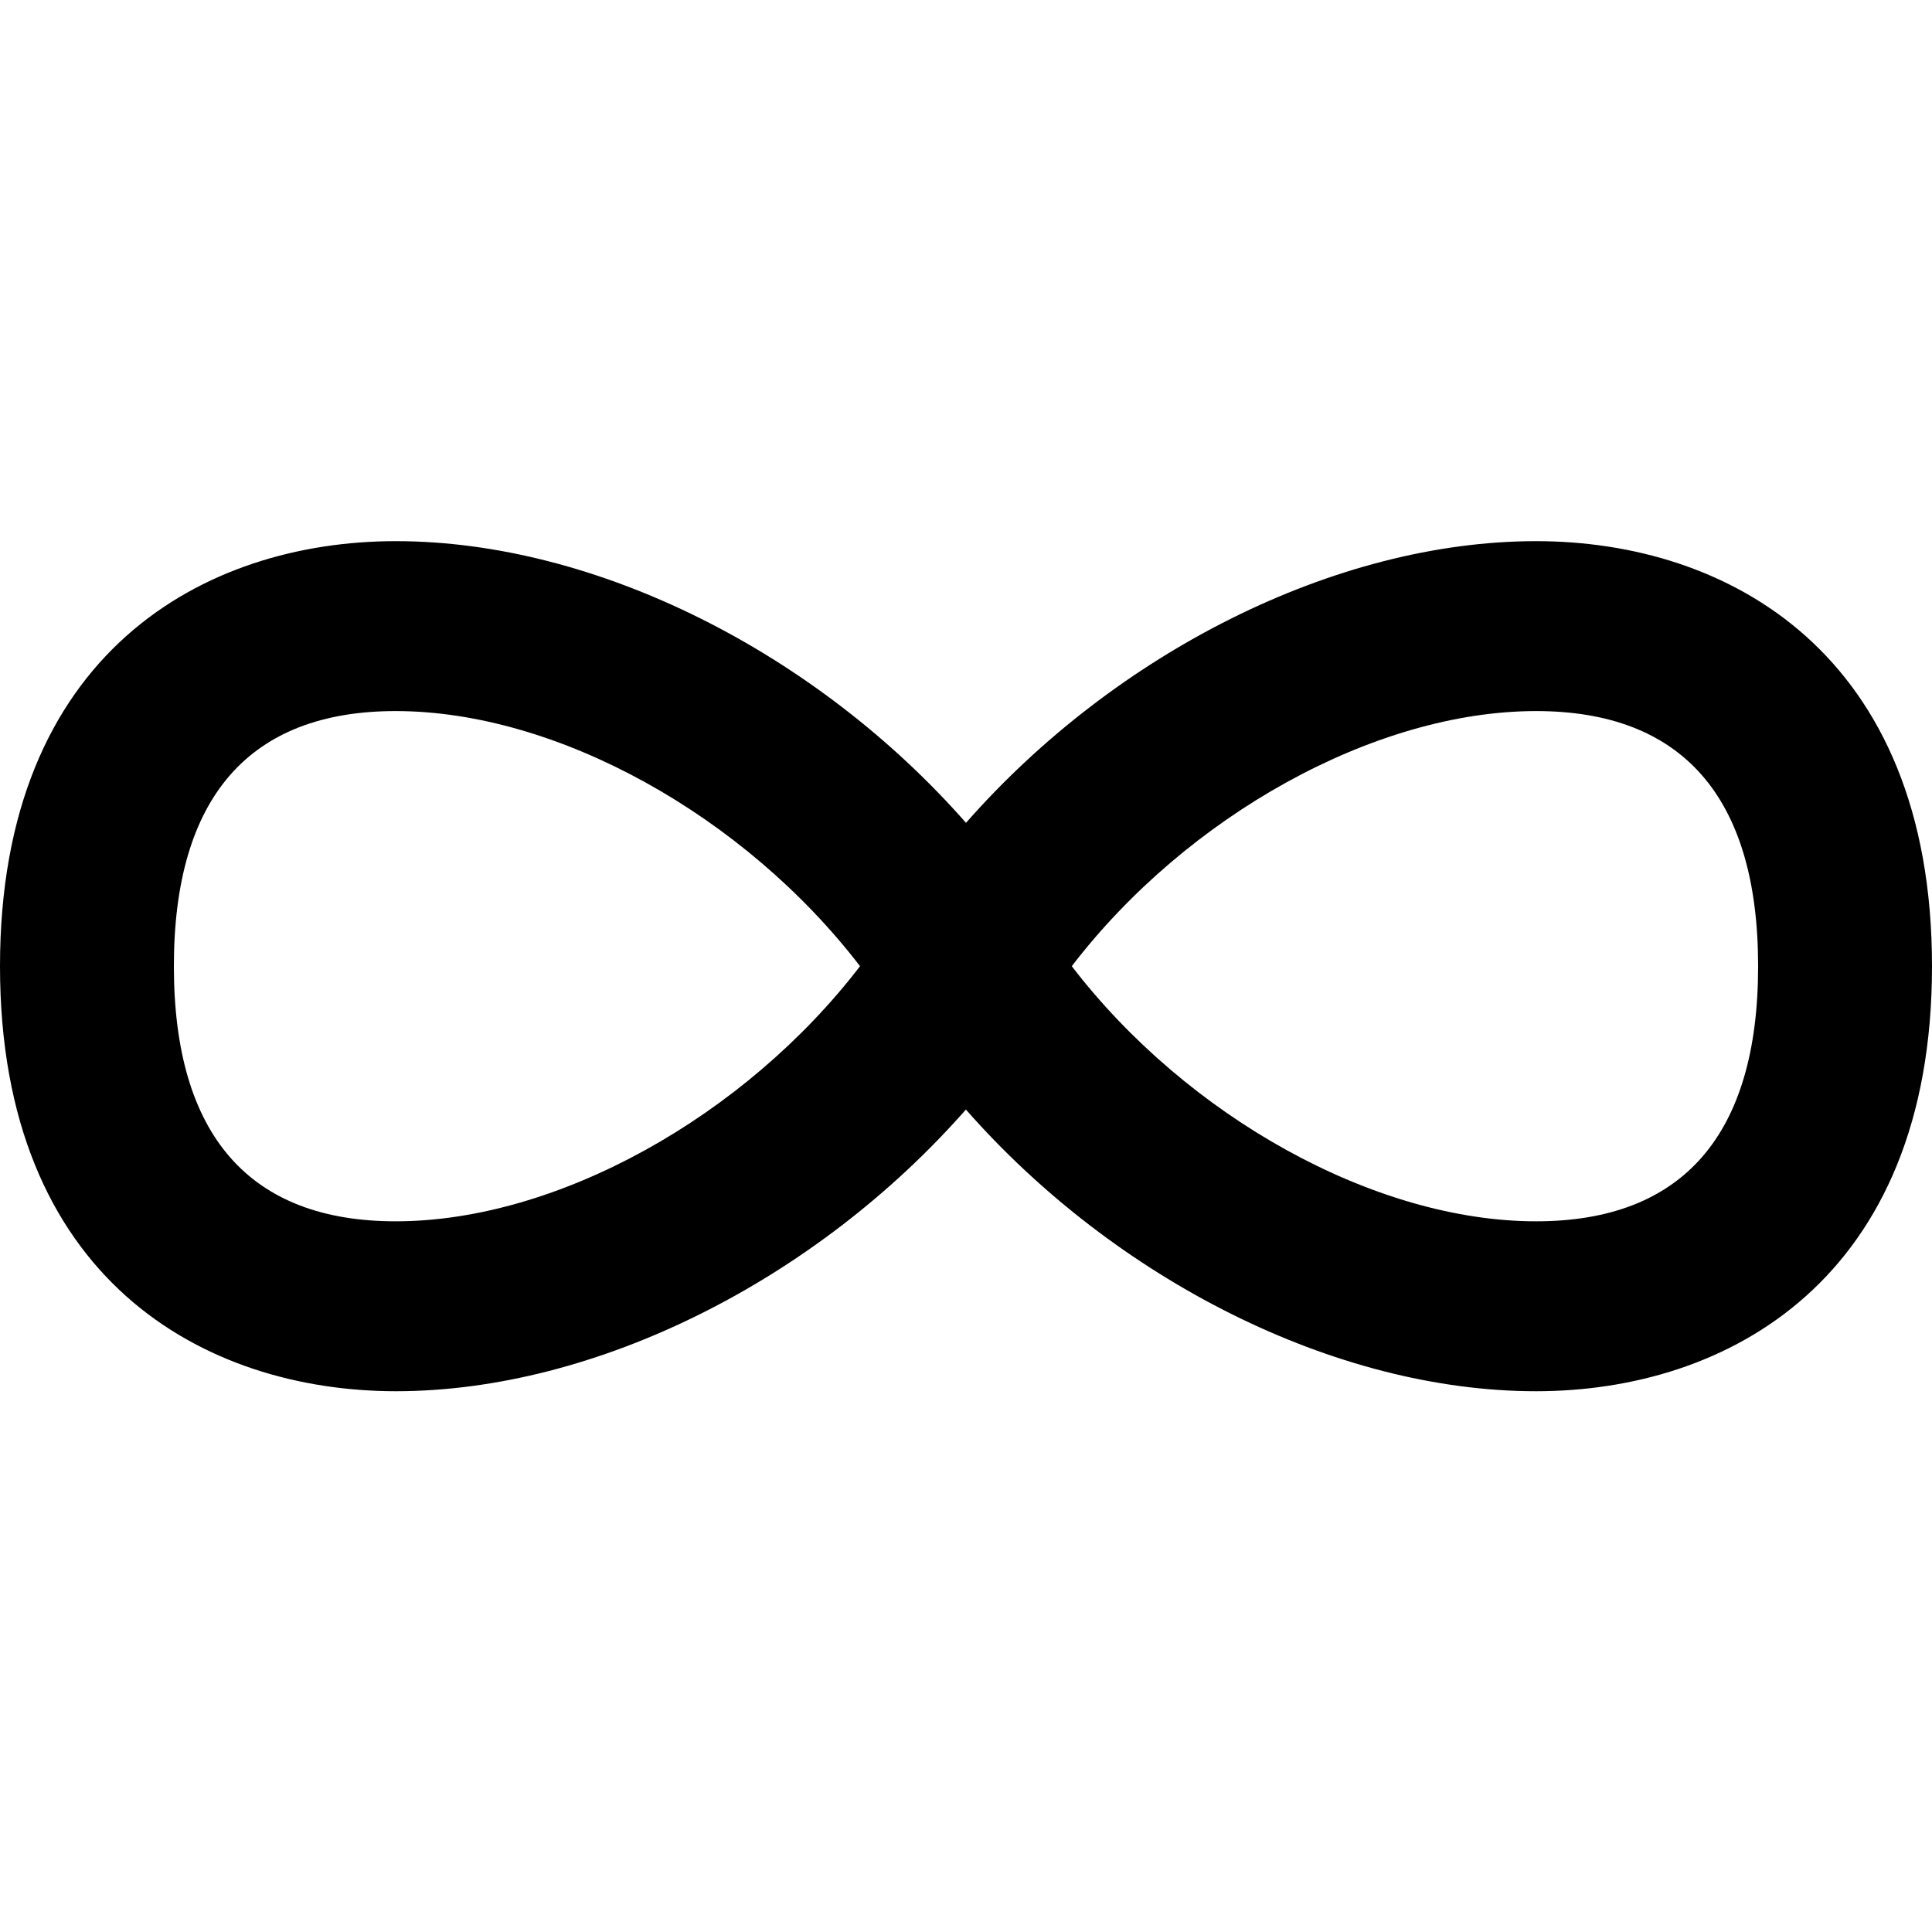 <svg xmlns="http://www.w3.org/2000/svg" width="24px" height="24px" viewBox="0 0 20 10" fill="none">
<path d="M15.902 0.602C13.823 0.602 11.544 1.76 10 3.518C8.455 1.76 6.175 0.602 4.096 0.602C2.116 0.602 0 1.758 0 5.002C0 8.246 2.116 9.4 4.096 9.402C6.175 9.402 8.454 8.244 9.999 6.486C11.543 8.244 13.822 9.402 15.901 9.402C17.882 9.402 20 8.246 20 5.002C20 1.758 17.882 0.602 15.902 0.602ZM4.096 7.643C2.584 7.643 1.8 6.754 1.8 5.002C1.8 3.25 2.584 2.361 4.096 2.361C5.769 2.361 7.71 3.447 8.903 5.002C7.71 6.557 5.769 7.643 4.096 7.643ZM15.902 7.643C14.229 7.643 12.288 6.557 11.095 5.002C12.287 3.447 14.23 2.361 15.902 2.361C17.414 2.361 18.2 3.25 18.2 5.002C18.2 6.754 17.414 7.643 15.902 7.643Z" fill="currentColor"></path>
</svg>
